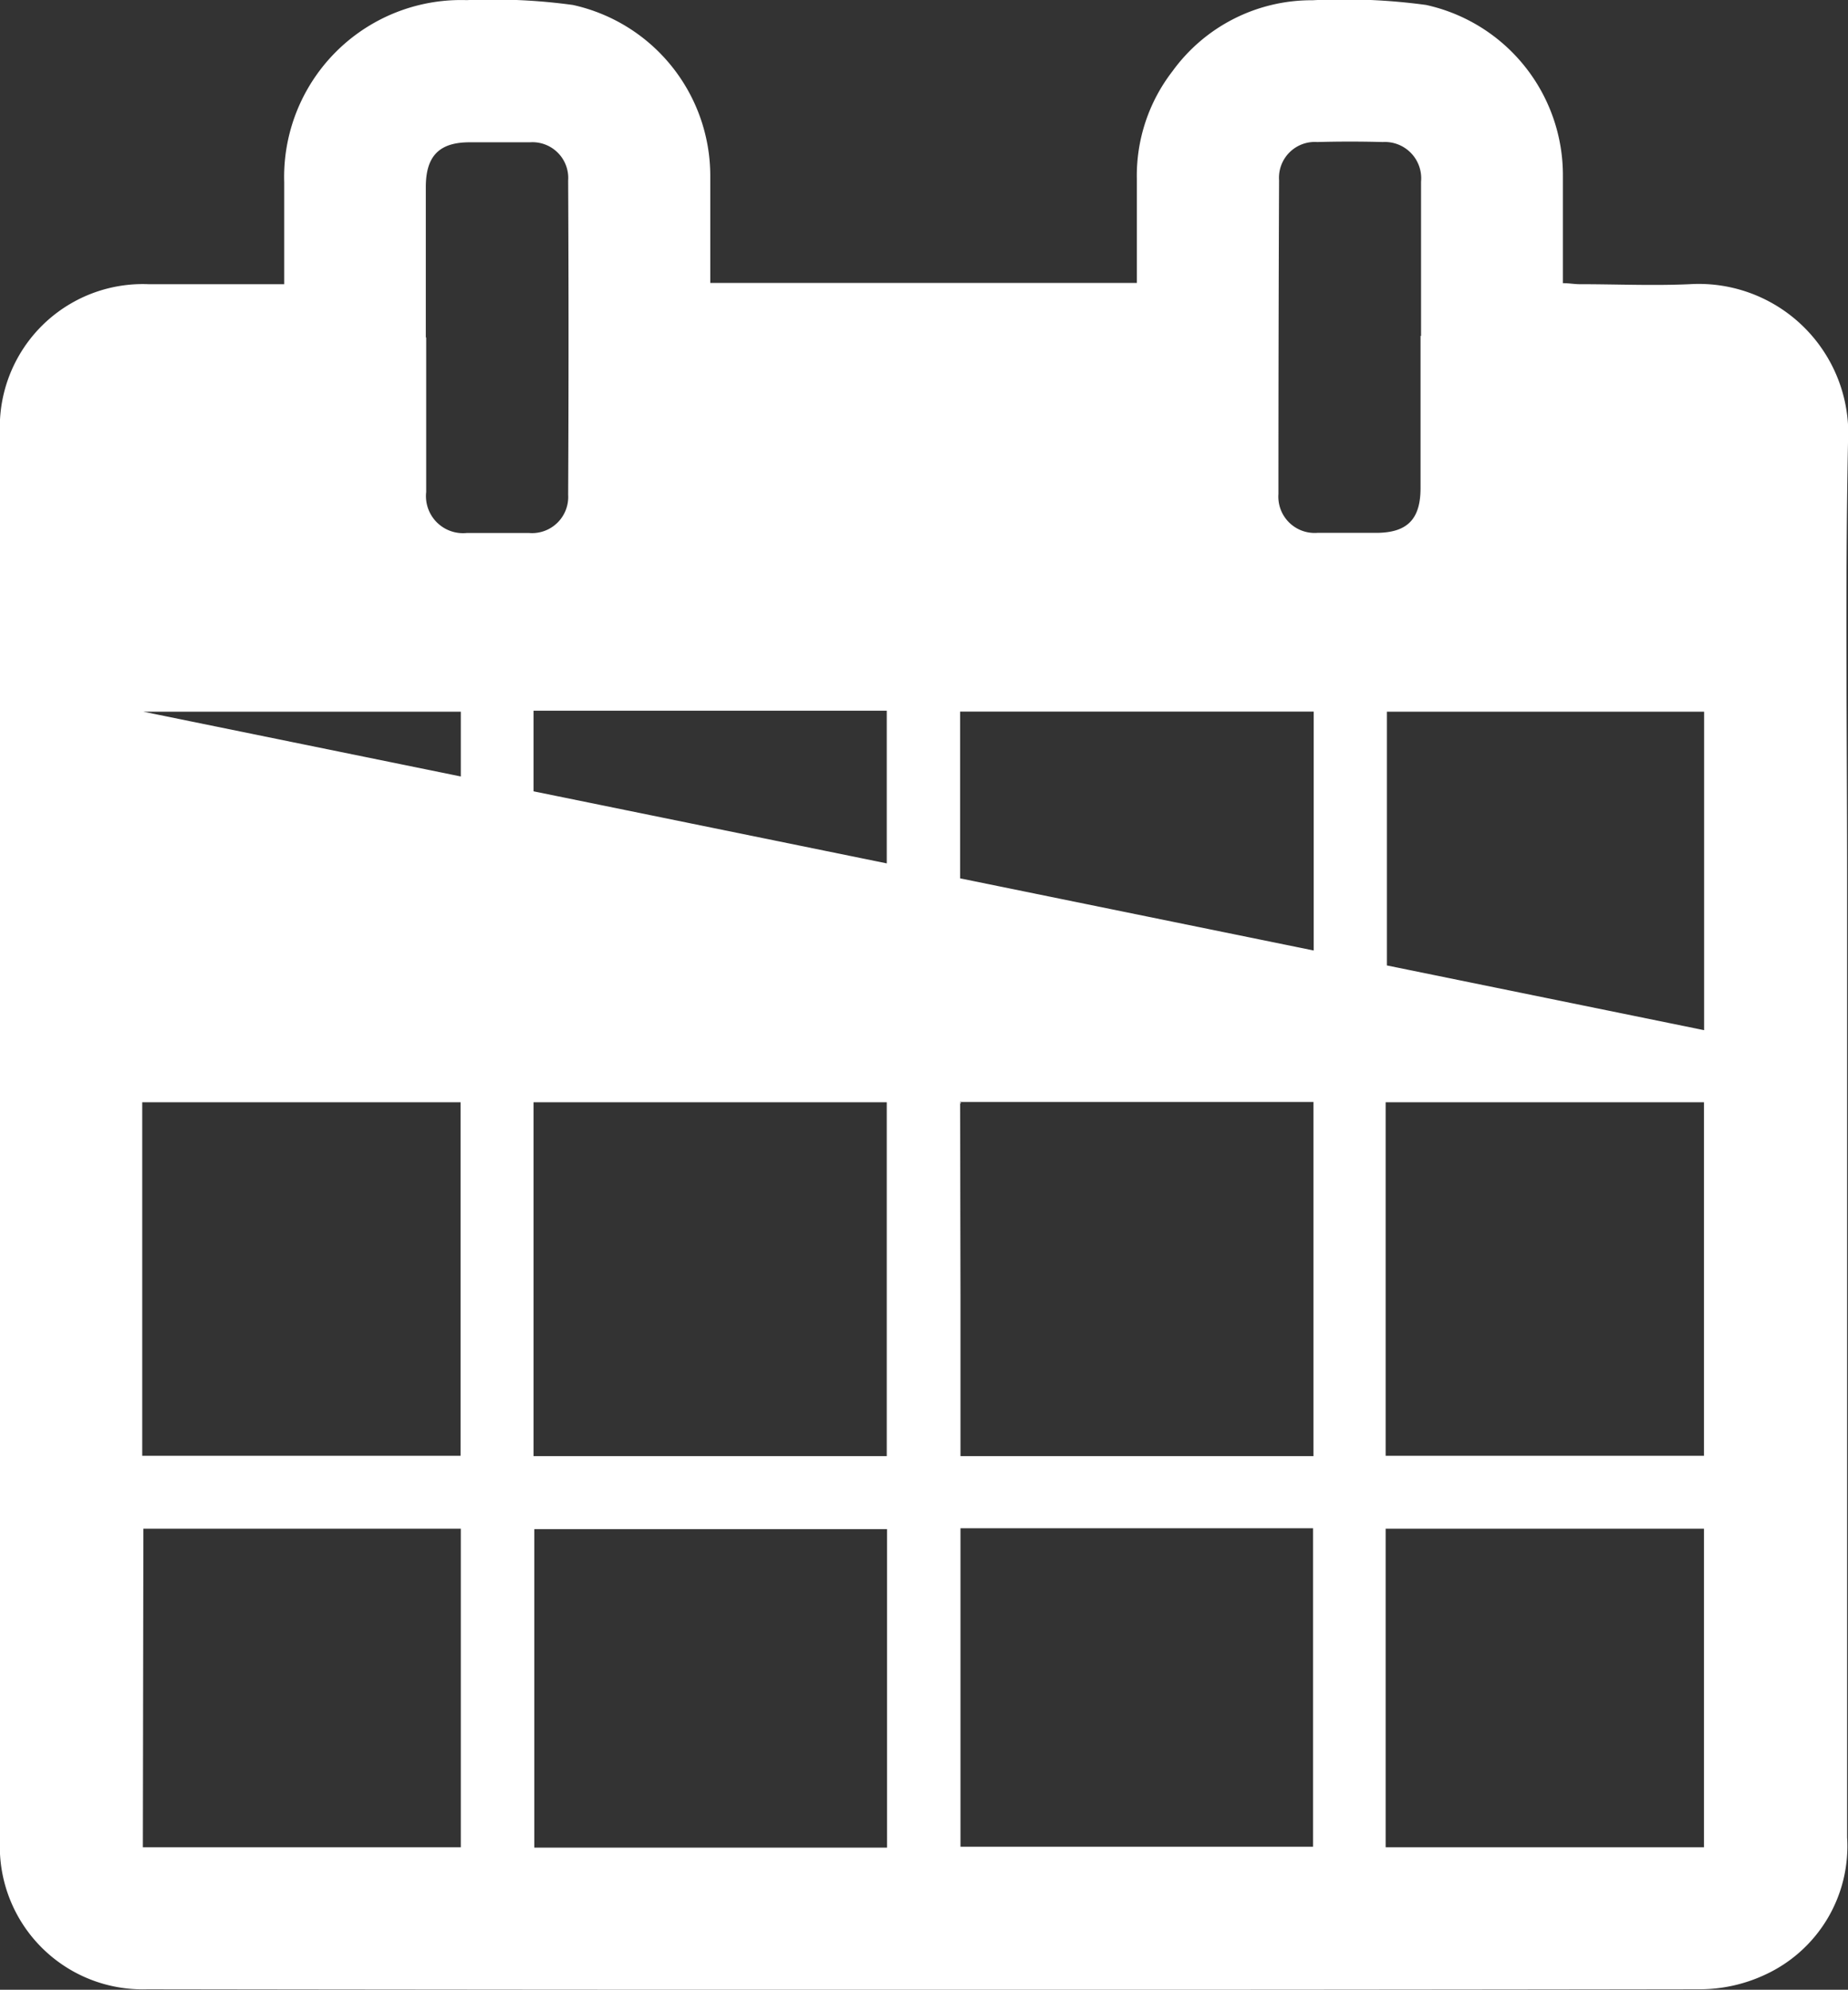 <svg xmlns="http://www.w3.org/2000/svg" xmlns:xlink="http://www.w3.org/1999/xlink" width="14.513" height="15.62" viewBox="0 0 14.513 15.62">
  <rect x="0" y="0" width="14.513" height="15.62" fill="#333333" stroke="none"/>
  <defs>
    <clipPath id="clip-path">
      <path id="Pfad_134" data-name="Pfad 134" d="M0-5.653H14.513v-15.62H0Z" transform="translate(0 21.273)" fill="#fff"/>
    </clipPath>
  </defs>
  <g id="Gruppe_157" data-name="Gruppe 157" transform="translate(0 21.273)">
    <g id="Gruppe_156" data-name="Gruppe 156" transform="translate(0 -21.273)" clip-path="url(#clip-path)">
      <g id="Gruppe_155" data-name="Gruppe 155" transform="translate(0 0)">
        <path id="Pfad_133" data-name="Pfad 133" d="M-.808-.808c0-.277,0-.536,0-.8A1.389,1.389,0,0,1,.625-3.038,4.63,4.63,0,0,1,1.459-3,1.374,1.374,0,0,1,2.538-1.664c0,.278,0,.557,0,.846H5.888c0-.273,0-.546,0-.819a1.34,1.34,0,0,1,.28-.843,1.347,1.347,0,0,1,1.1-.557A4.771,4.771,0,0,1,8.16-3,1.368,1.368,0,0,1,9.234-1.659c0,.278,0,.557,0,.843.051,0,.091.008.131.008.289,0,.577.013.865,0A1.174,1.174,0,0,1,11.473.436c-.023,1.138-.007,2.278-.007,3.417q0,3.767,0,7.532a1.11,1.11,0,0,1-.649,1.08,1.211,1.211,0,0,1-.51.112q-6.1.009-12.191,0a1.121,1.121,0,0,1-1.157-1.153q0-5.538,0-11.075A1.123,1.123,0,0,1-1.874-.808c.348,0,.7,0,1.066,0m1.958,9.2H3.924V5.614H1.15Zm3.353,0H7.275V5.612H4.5Zm0-2.779,0,5.845H7.272v-2.5H4.5ZM3.926,8.965H1.156v2.5h2.77Zm0,2.5M1.15,5.04H3.924v-2.5H1.15ZM7.277,2.547H4.5v2.5H7.277Zm-9.2,5.842h2.5V5.614h-2.5Zm9.765,0h2.5V5.614h-2.5Zm2.5.573h-2.5v2.5h2.5Zm-12.26,2.5H.579v-2.5H-1.914Zm0-2.5M10.343,2.548H7.852v2.5h2.491Zm0,2.5-12.257,0H.579v-2.5H-1.914Zm0-2.5M8.12-.4c0-.4,0-.808,0-1.213a.285.285,0,0,0-.3-.311q-.258-.007-.515,0a.281.281,0,0,0-.3.3Q7-.395,7,.839a.285.285,0,0,0,.306.305c.153,0,.307,0,.46,0,.244,0,.349-.105.35-.348,0-.4,0-.8,0-1.2M.307-.39c0,.4,0,.808,0,1.213a.291.291,0,0,0,.319.322c.162,0,.325,0,.488,0a.284.284,0,0,0,.308-.3q.006-1.234,0-2.467a.281.281,0,0,0-.3-.3c-.158,0-.316,0-.474,0-.239,0-.344.108-.344.352V-.39" transform="translate(3.04 3.039)" fill="#fff"/>
      </g>
    </g>
  </g>
</svg>
